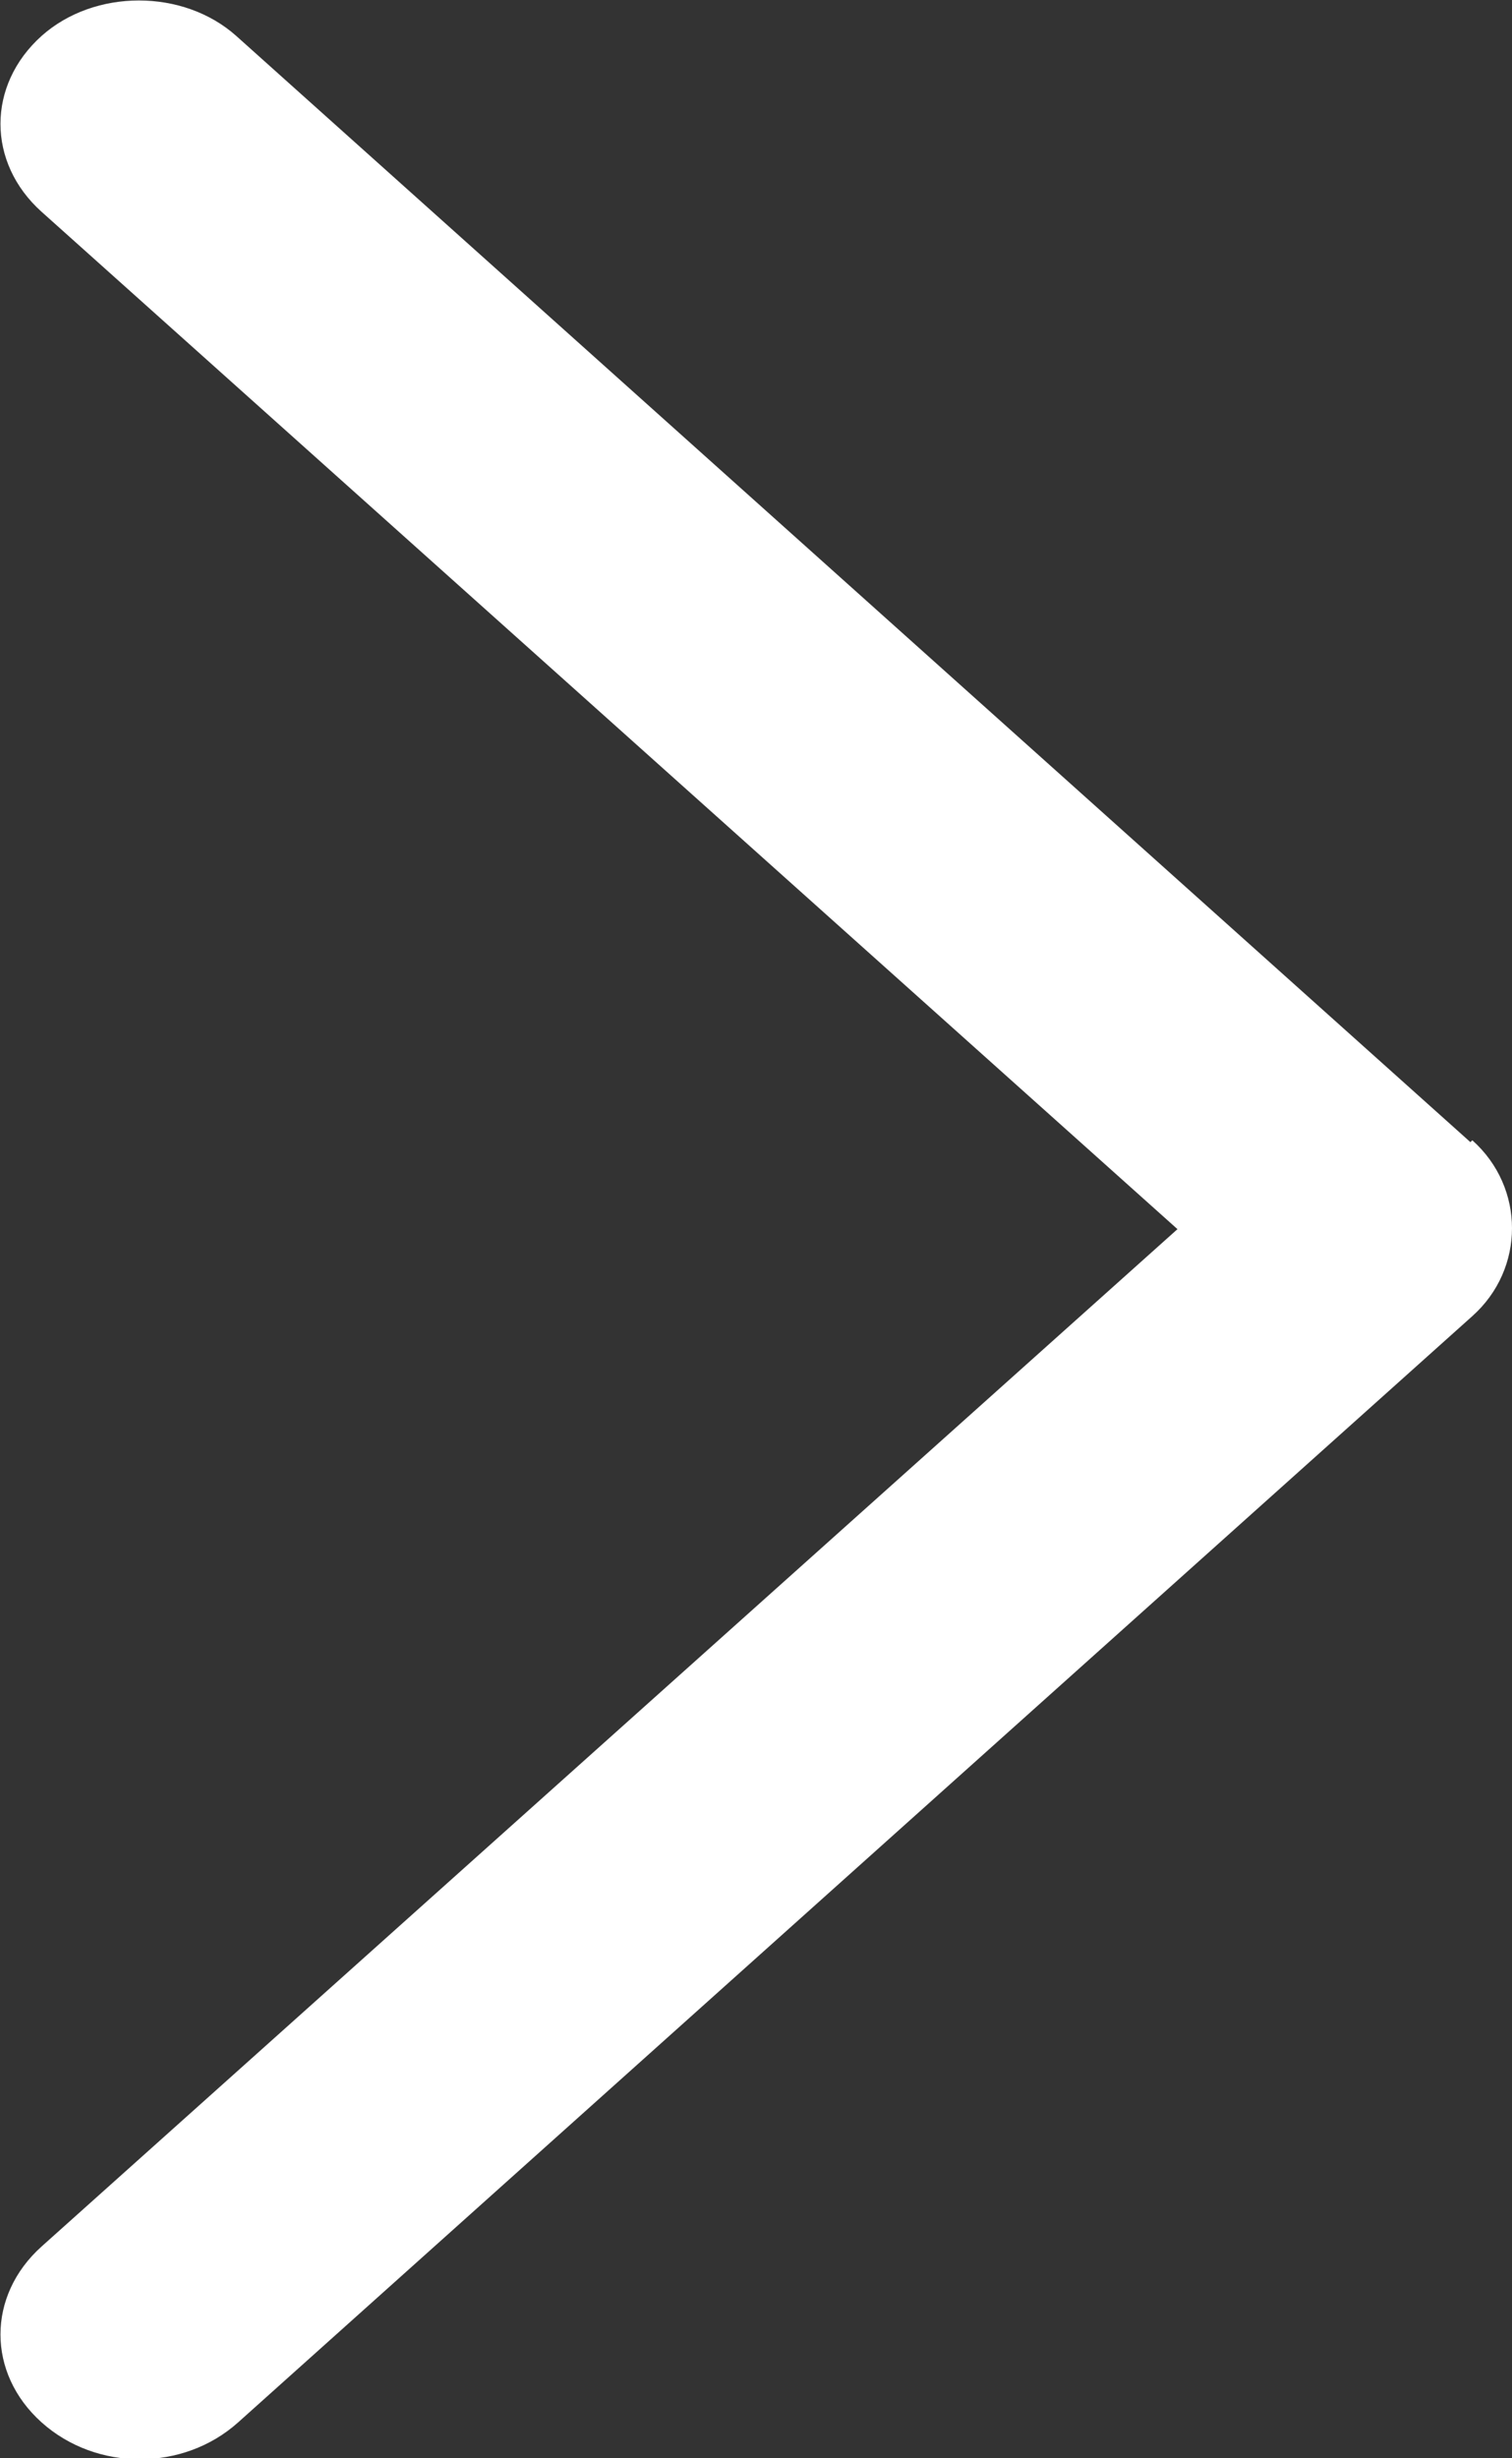 <?xml version="1.0" encoding="UTF-8"?><svg id="a" xmlns="http://www.w3.org/2000/svg" viewBox="0 0 8 13"><rect x="0" y="0" width="8" height="13" fill="#333333" stroke="none"/><defs><style>.b{fill:#fff;}</style></defs><path class="b" d="M7.78,6.04L1.25,.19C.97-.06,.5-.06,.22,.19-.07,.45-.07,.86,.22,1.12L6.23,6.5,.22,11.88c-.29,.26-.29,.67,0,.93,.29,.26,.75,.26,1.04,0L7.79,6.96c.28-.25,.28-.68,0-.93h0Z"/></svg>